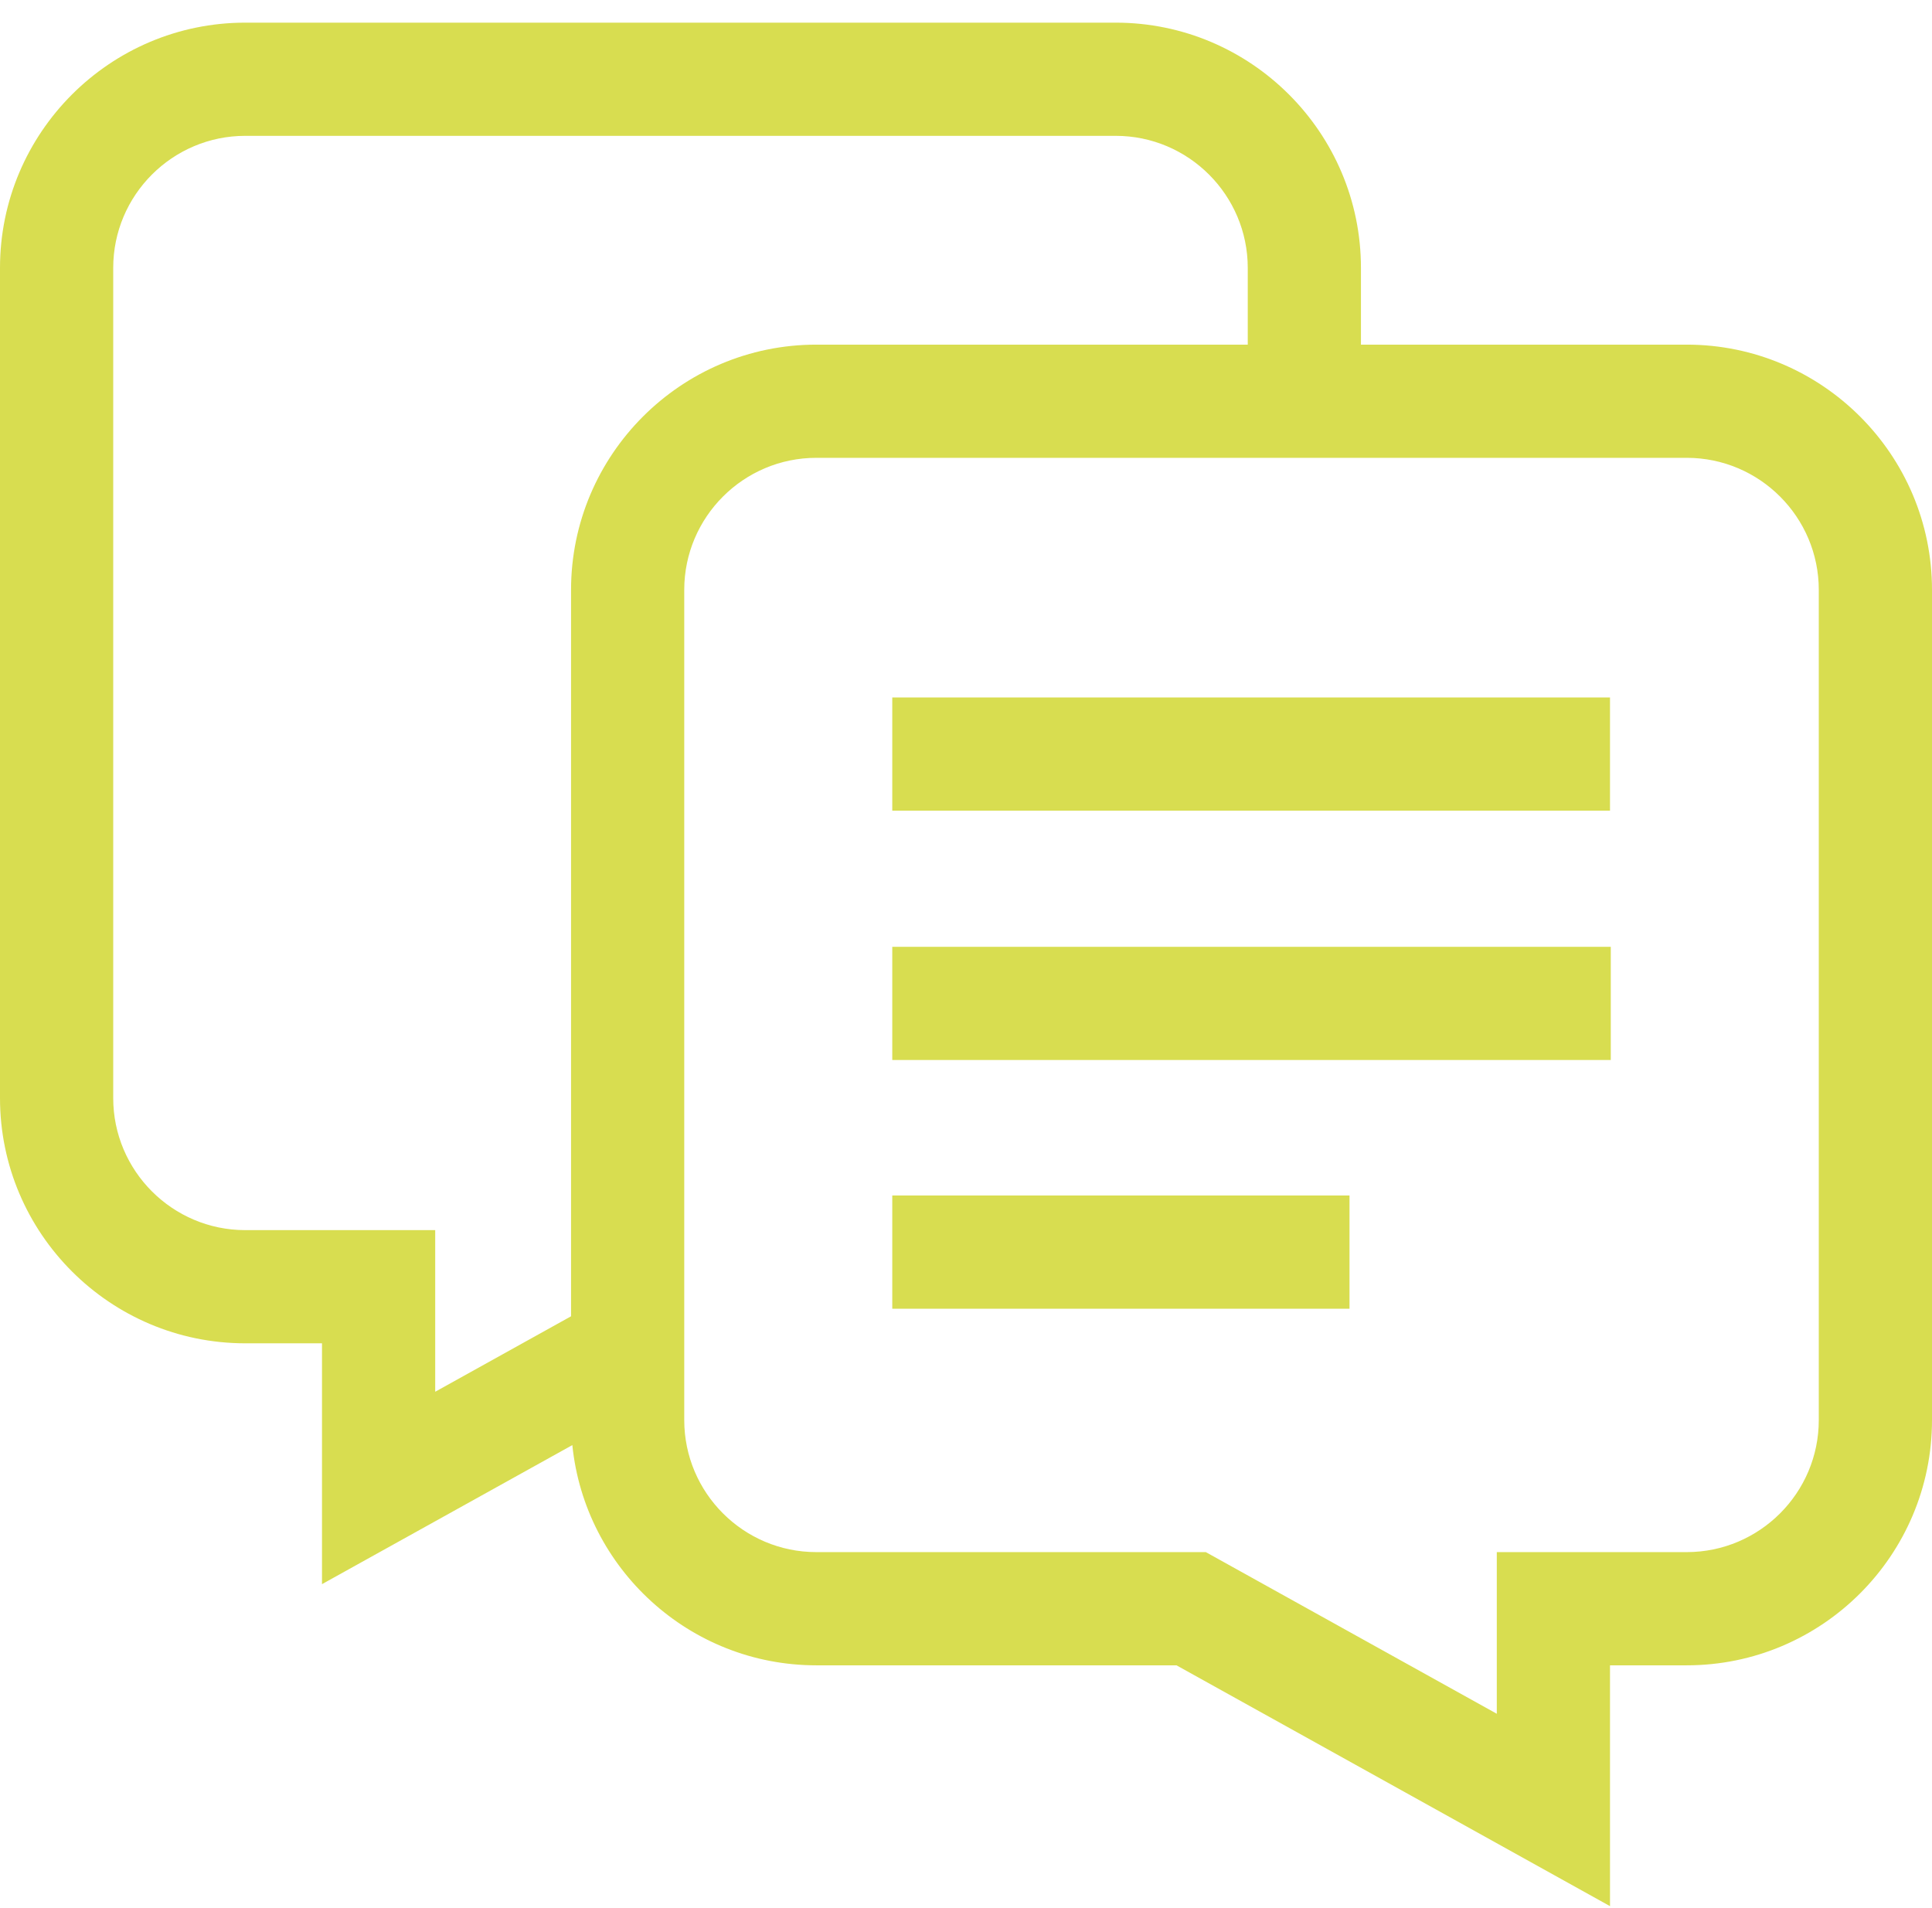 <?xml version="1.0" encoding="utf-8"?>
<svg width="80" height="79" viewBox="0 0 80 79" fill="none" xmlns="http://www.w3.org/2000/svg">
<path fill-rule="evenodd" clip-rule="evenodd" d="M56.354 14.271H69.844C75.444 14.271 80 18.827 80 24.427V58.802C80 64.403 75.444 68.959 69.844 68.959H66.667V78.931L48.716 68.959H33.802C28.552 68.959 24.22 64.954 23.699 59.84L13.333 65.598V55.625H10.156C4.556 55.625 0 51.069 0 45.469V11.094C0 5.494 4.556 0.938 10.156 0.938H46.198C51.798 0.938 56.354 5.494 56.354 11.094V14.271ZM69.844 64.271C72.859 64.271 75.312 61.818 75.312 58.802V24.427C75.312 21.412 72.859 18.958 69.844 18.958H33.802C30.787 18.958 28.333 21.412 28.333 24.427V58.802C28.333 61.818 30.787 64.271 33.802 64.271H49.93L61.979 70.965V64.271H69.844ZM4.688 45.469V11.094C4.688 8.078 7.141 5.625 10.156 5.625H46.198C49.213 5.625 51.667 8.078 51.667 11.094V14.271H33.802C28.202 14.271 23.646 18.827 23.646 24.427V54.506L18.021 57.631V50.938H10.156C7.141 50.938 4.688 48.484 4.688 45.469ZM66.699 39.206H36.947V43.893H66.699V39.206ZM36.947 49.505H55.88V54.193H36.947V49.505ZM66.667 28.88H36.947V33.568H66.667V28.88Z" fill="#D8DD50"/>
</svg>
